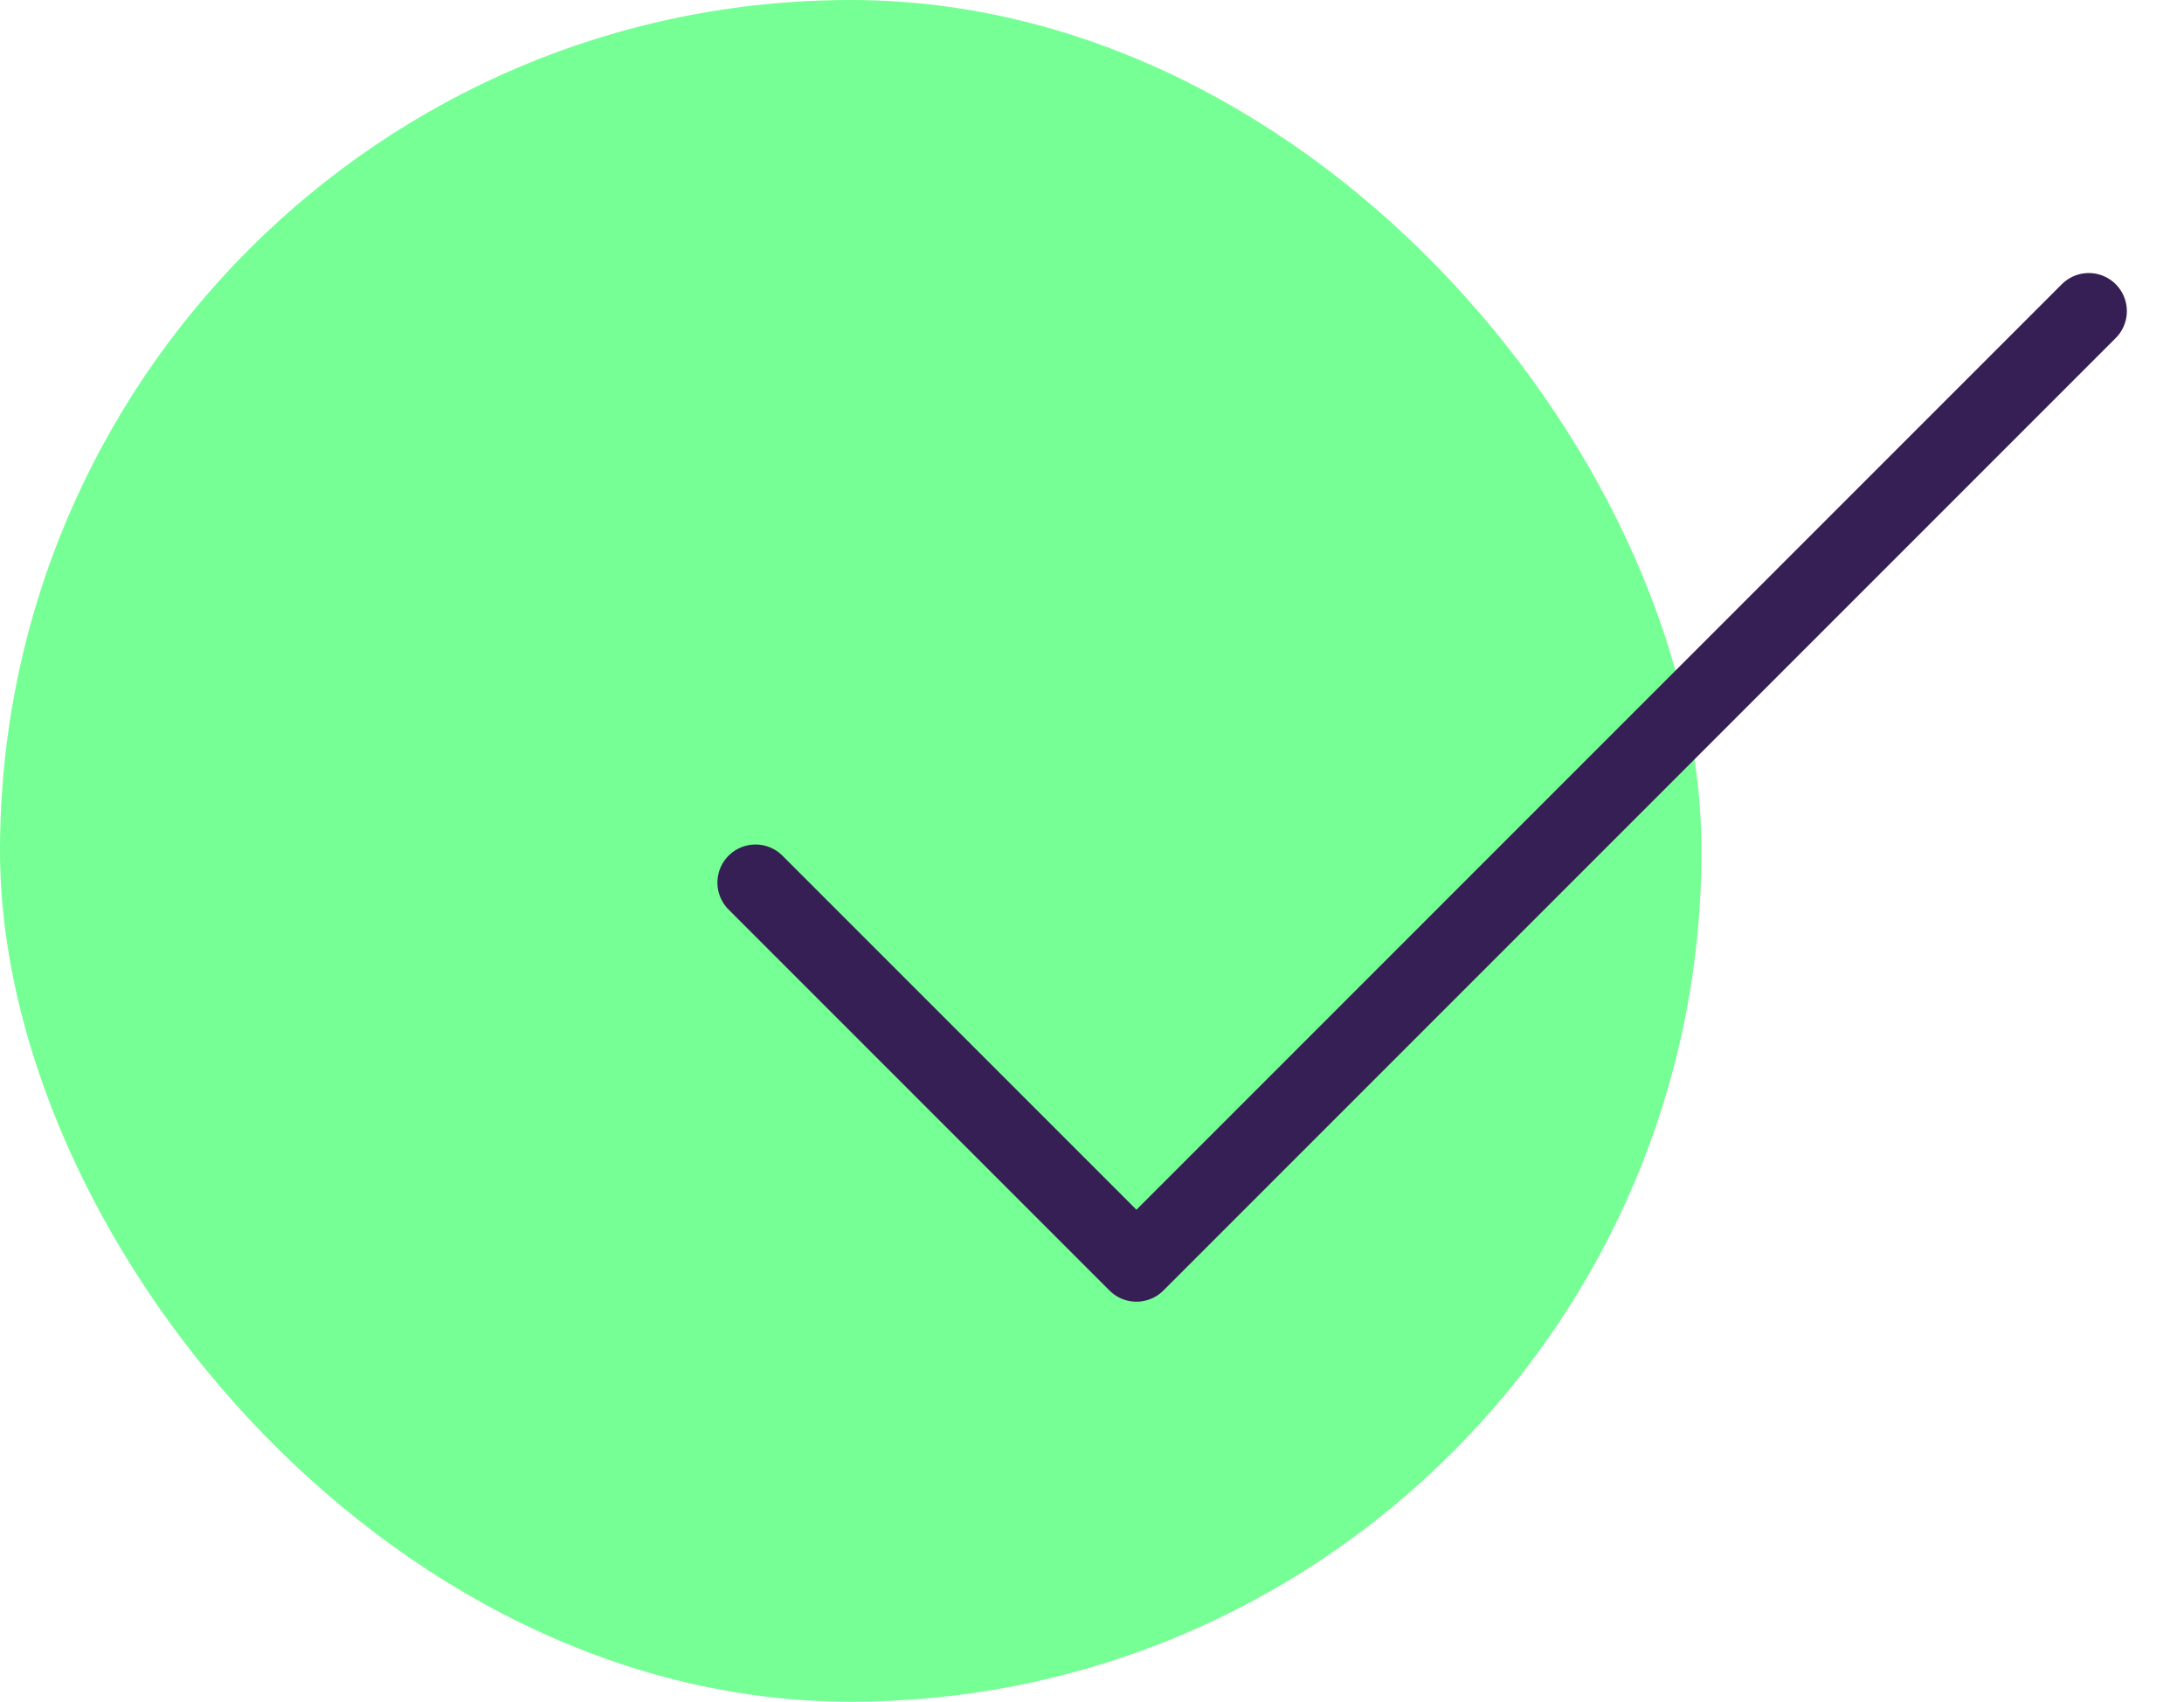 <svg width="86" height="67" viewBox="0 0 86 67" fill="none" xmlns="http://www.w3.org/2000/svg">
<rect width="67" height="67" rx="33.5" fill="#76FF94"/>
<path d="M29.75 34.75L44.75 49.75L82.25 12.25" stroke="#351F55" stroke-width="3" stroke-linecap="round" stroke-linejoin="round"/>
</svg>
